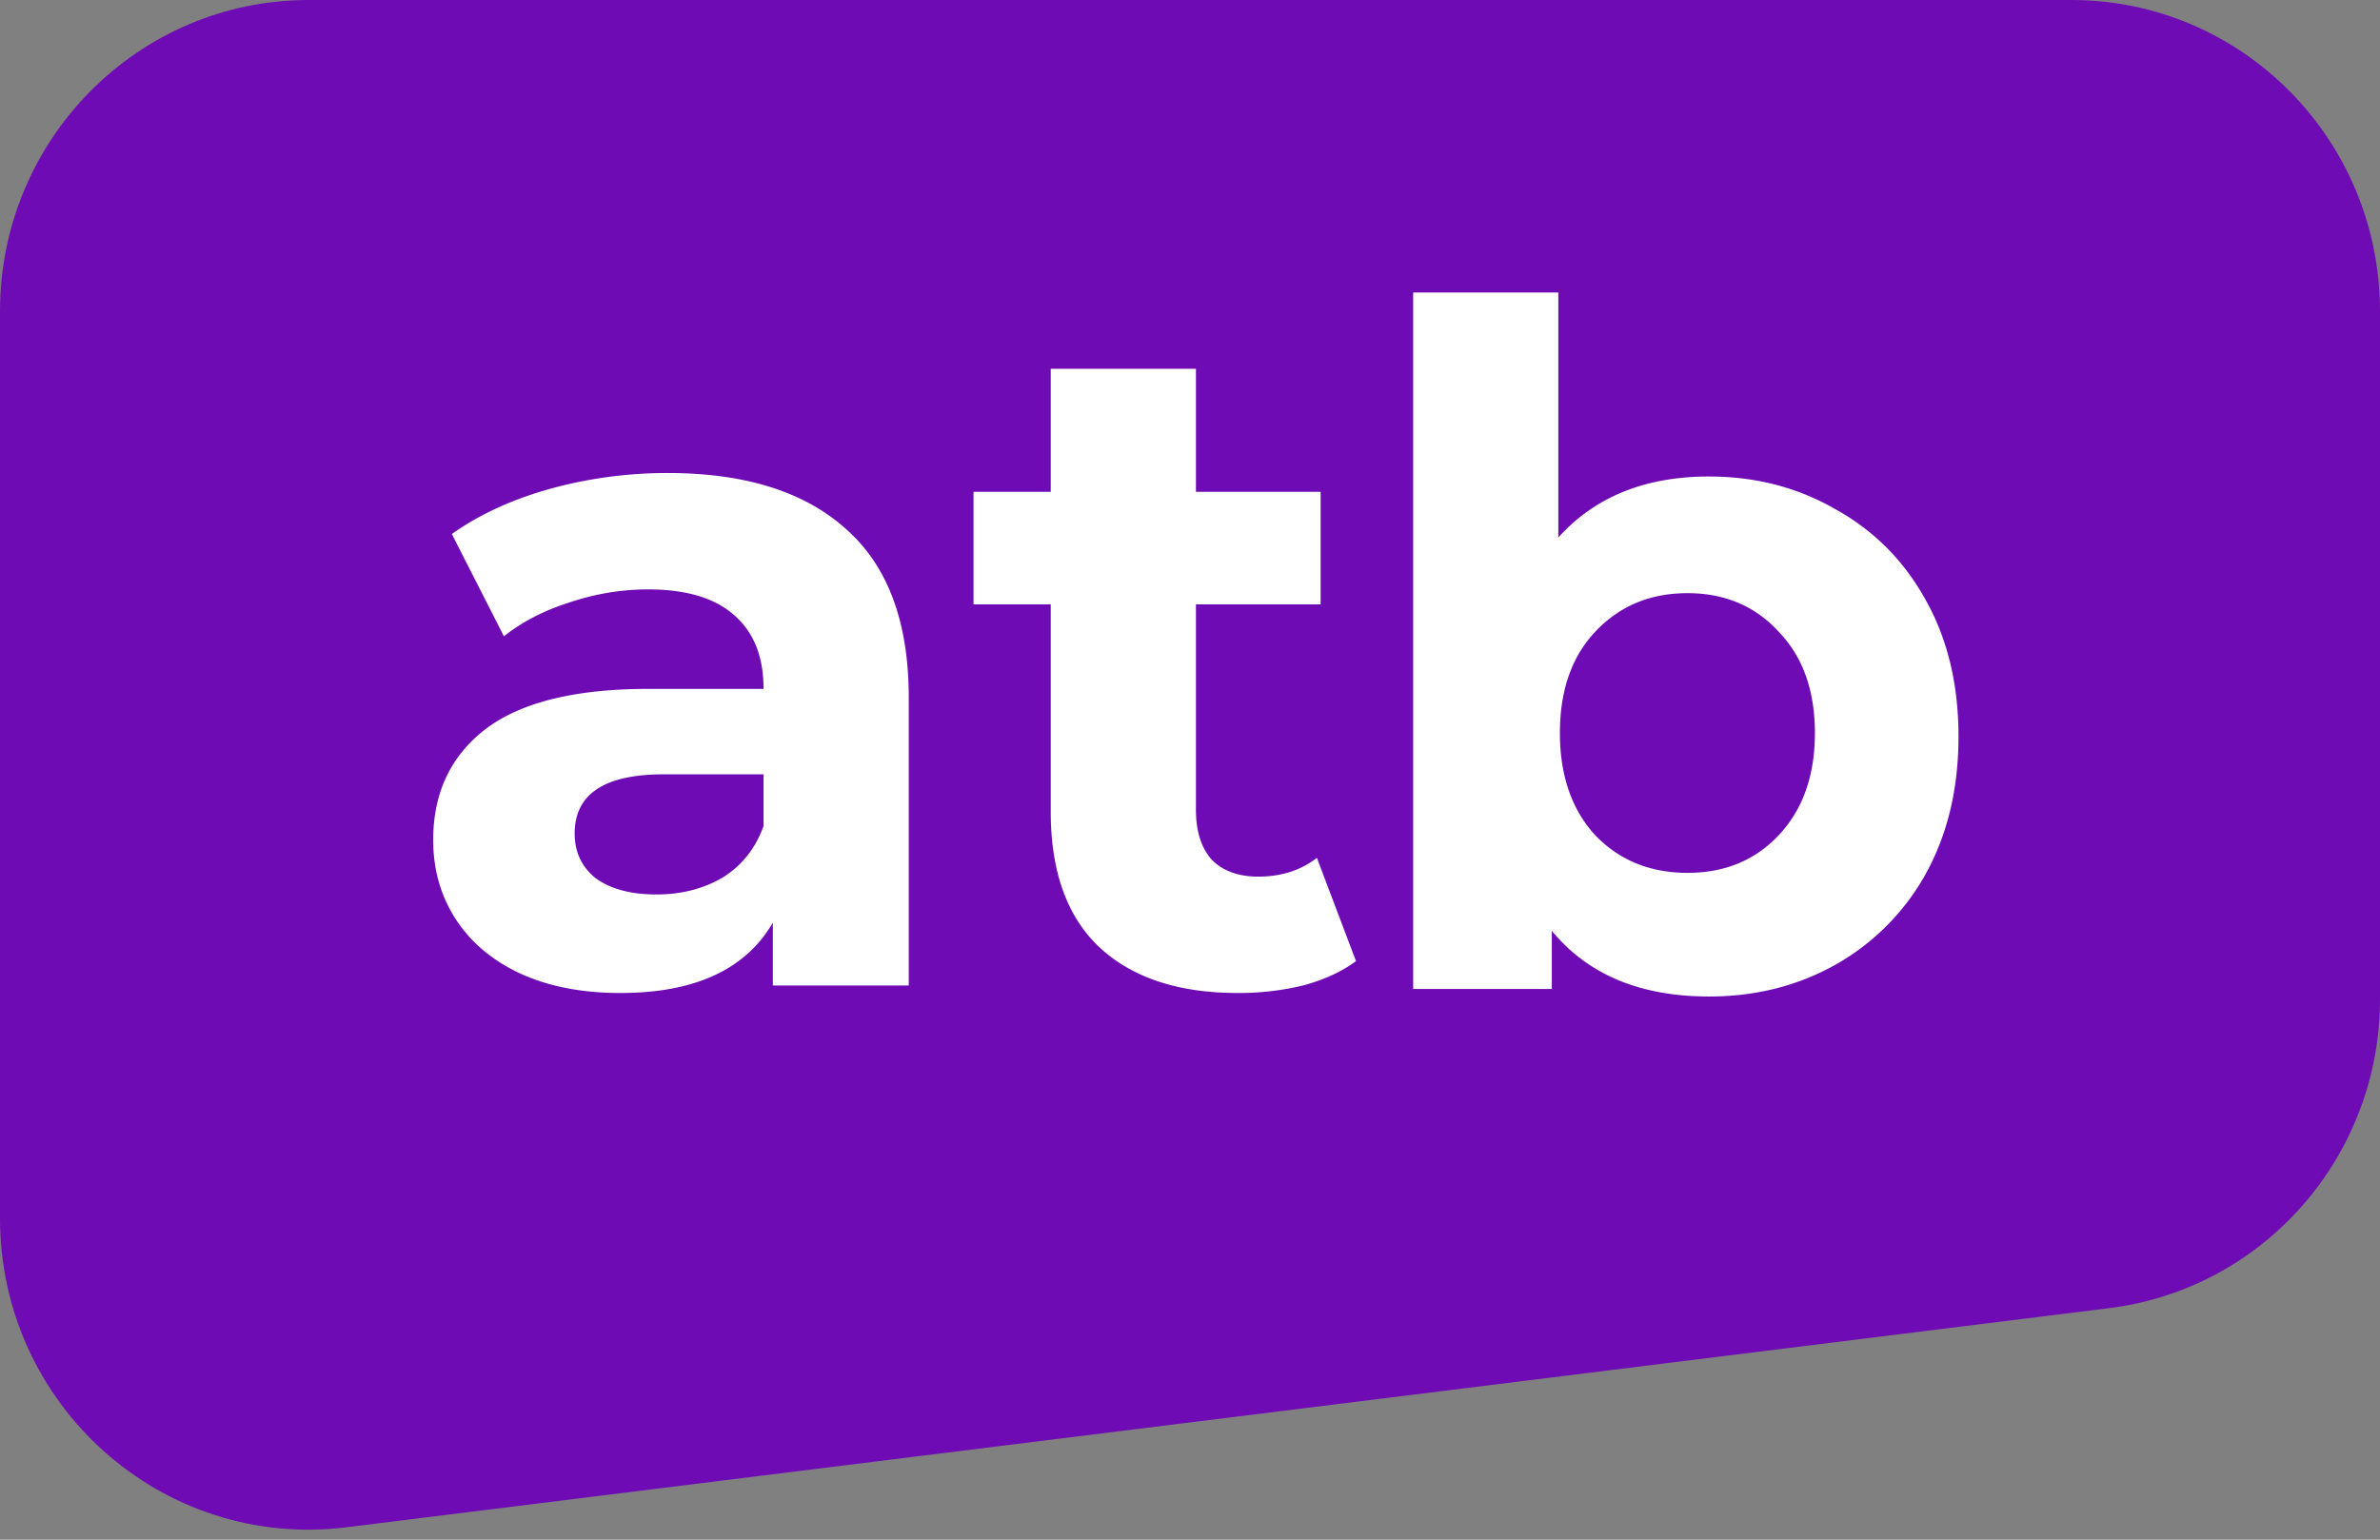 <svg xmlns="http://www.w3.org/2000/svg" width="85" height="55" fill="none"><rect width="100%" height="100%" fill="#808080" stroke="none"/><path d="M0 11.12C0 4.98 4.935 0 11.023 0h62.954C80.065 0 85 4.979 85 11.12v24.573c0 5.616-4.15 10.35-9.675 11.037l-62.954 7.828C5.798 55.375 0 50.202 0 43.52v-32.4z" fill="#6F0BB5"></path><path d="M60.265 31.18c1.33 0 2.415-.447 3.257-1.34.864-.917 1.296-2.135 1.296-3.655s-.432-2.727-1.296-3.621c-.842-.917-1.928-1.375-3.257-1.375-1.33 0-2.426.458-3.29 1.375-.843.894-1.264 2.1-1.264 3.62s.422 2.739 1.263 3.655c.865.894 1.961 1.341 3.29 1.341zm.774-14.158c1.661 0 3.168.39 4.52 1.173 1.373.76 2.448 1.844 3.224 3.253.775 1.385 1.163 3.006 1.163 4.861s-.388 3.487-1.163 4.895a8.384 8.384 0 01-3.224 3.253c-1.352.76-2.858 1.14-4.52 1.14-2.46 0-4.332-.783-5.617-2.347v2.078H50.47V10.45h5.184v8.751c1.308-1.453 3.102-2.18 5.385-2.18zm-12.61 17.31c-.51.38-1.142.67-1.895.872a9.767 9.767 0 01-2.327.268c-2.127 0-3.778-.547-4.952-1.643-1.152-1.095-1.728-2.704-1.728-4.828v-7.41h-2.759v-4.023h2.759v-4.393h5.185v4.393h4.453v4.023h-4.453v7.343c0 .76.188 1.352.565 1.777.398.402.952.604 1.661.604.82 0 1.518-.224 2.094-.671l1.396 3.688zm-24.981-2.38c.886 0 1.673-.202 2.36-.604.686-.425 1.174-1.04 1.462-1.844V27.66h-3.556c-2.127 0-3.19.704-3.19 2.112 0 .67.254 1.207.764 1.61.531.38 1.251.57 2.16.57zm.399-15.055c2.77 0 4.896.67 6.38 2.012 1.485 1.319 2.228 3.32 2.228 6.002v10.293h-4.853v-2.246c-.975 1.676-2.791 2.514-5.45 2.514-1.374 0-2.57-.235-3.59-.704-.997-.47-1.761-1.118-2.293-1.945-.532-.827-.798-1.765-.798-2.816 0-1.677.62-2.995 1.862-3.957 1.263-.96 3.201-1.441 5.816-1.441h4.121c0-1.14-.343-2.012-1.03-2.616-.687-.625-1.717-.938-3.091-.938-.953 0-1.895.156-2.825.47-.909.29-1.684.692-2.327 1.206l-1.86-3.655c.974-.692 2.137-1.229 3.489-1.609a15.75 15.75 0 014.22-.57z" fill="#fff"></path></svg>